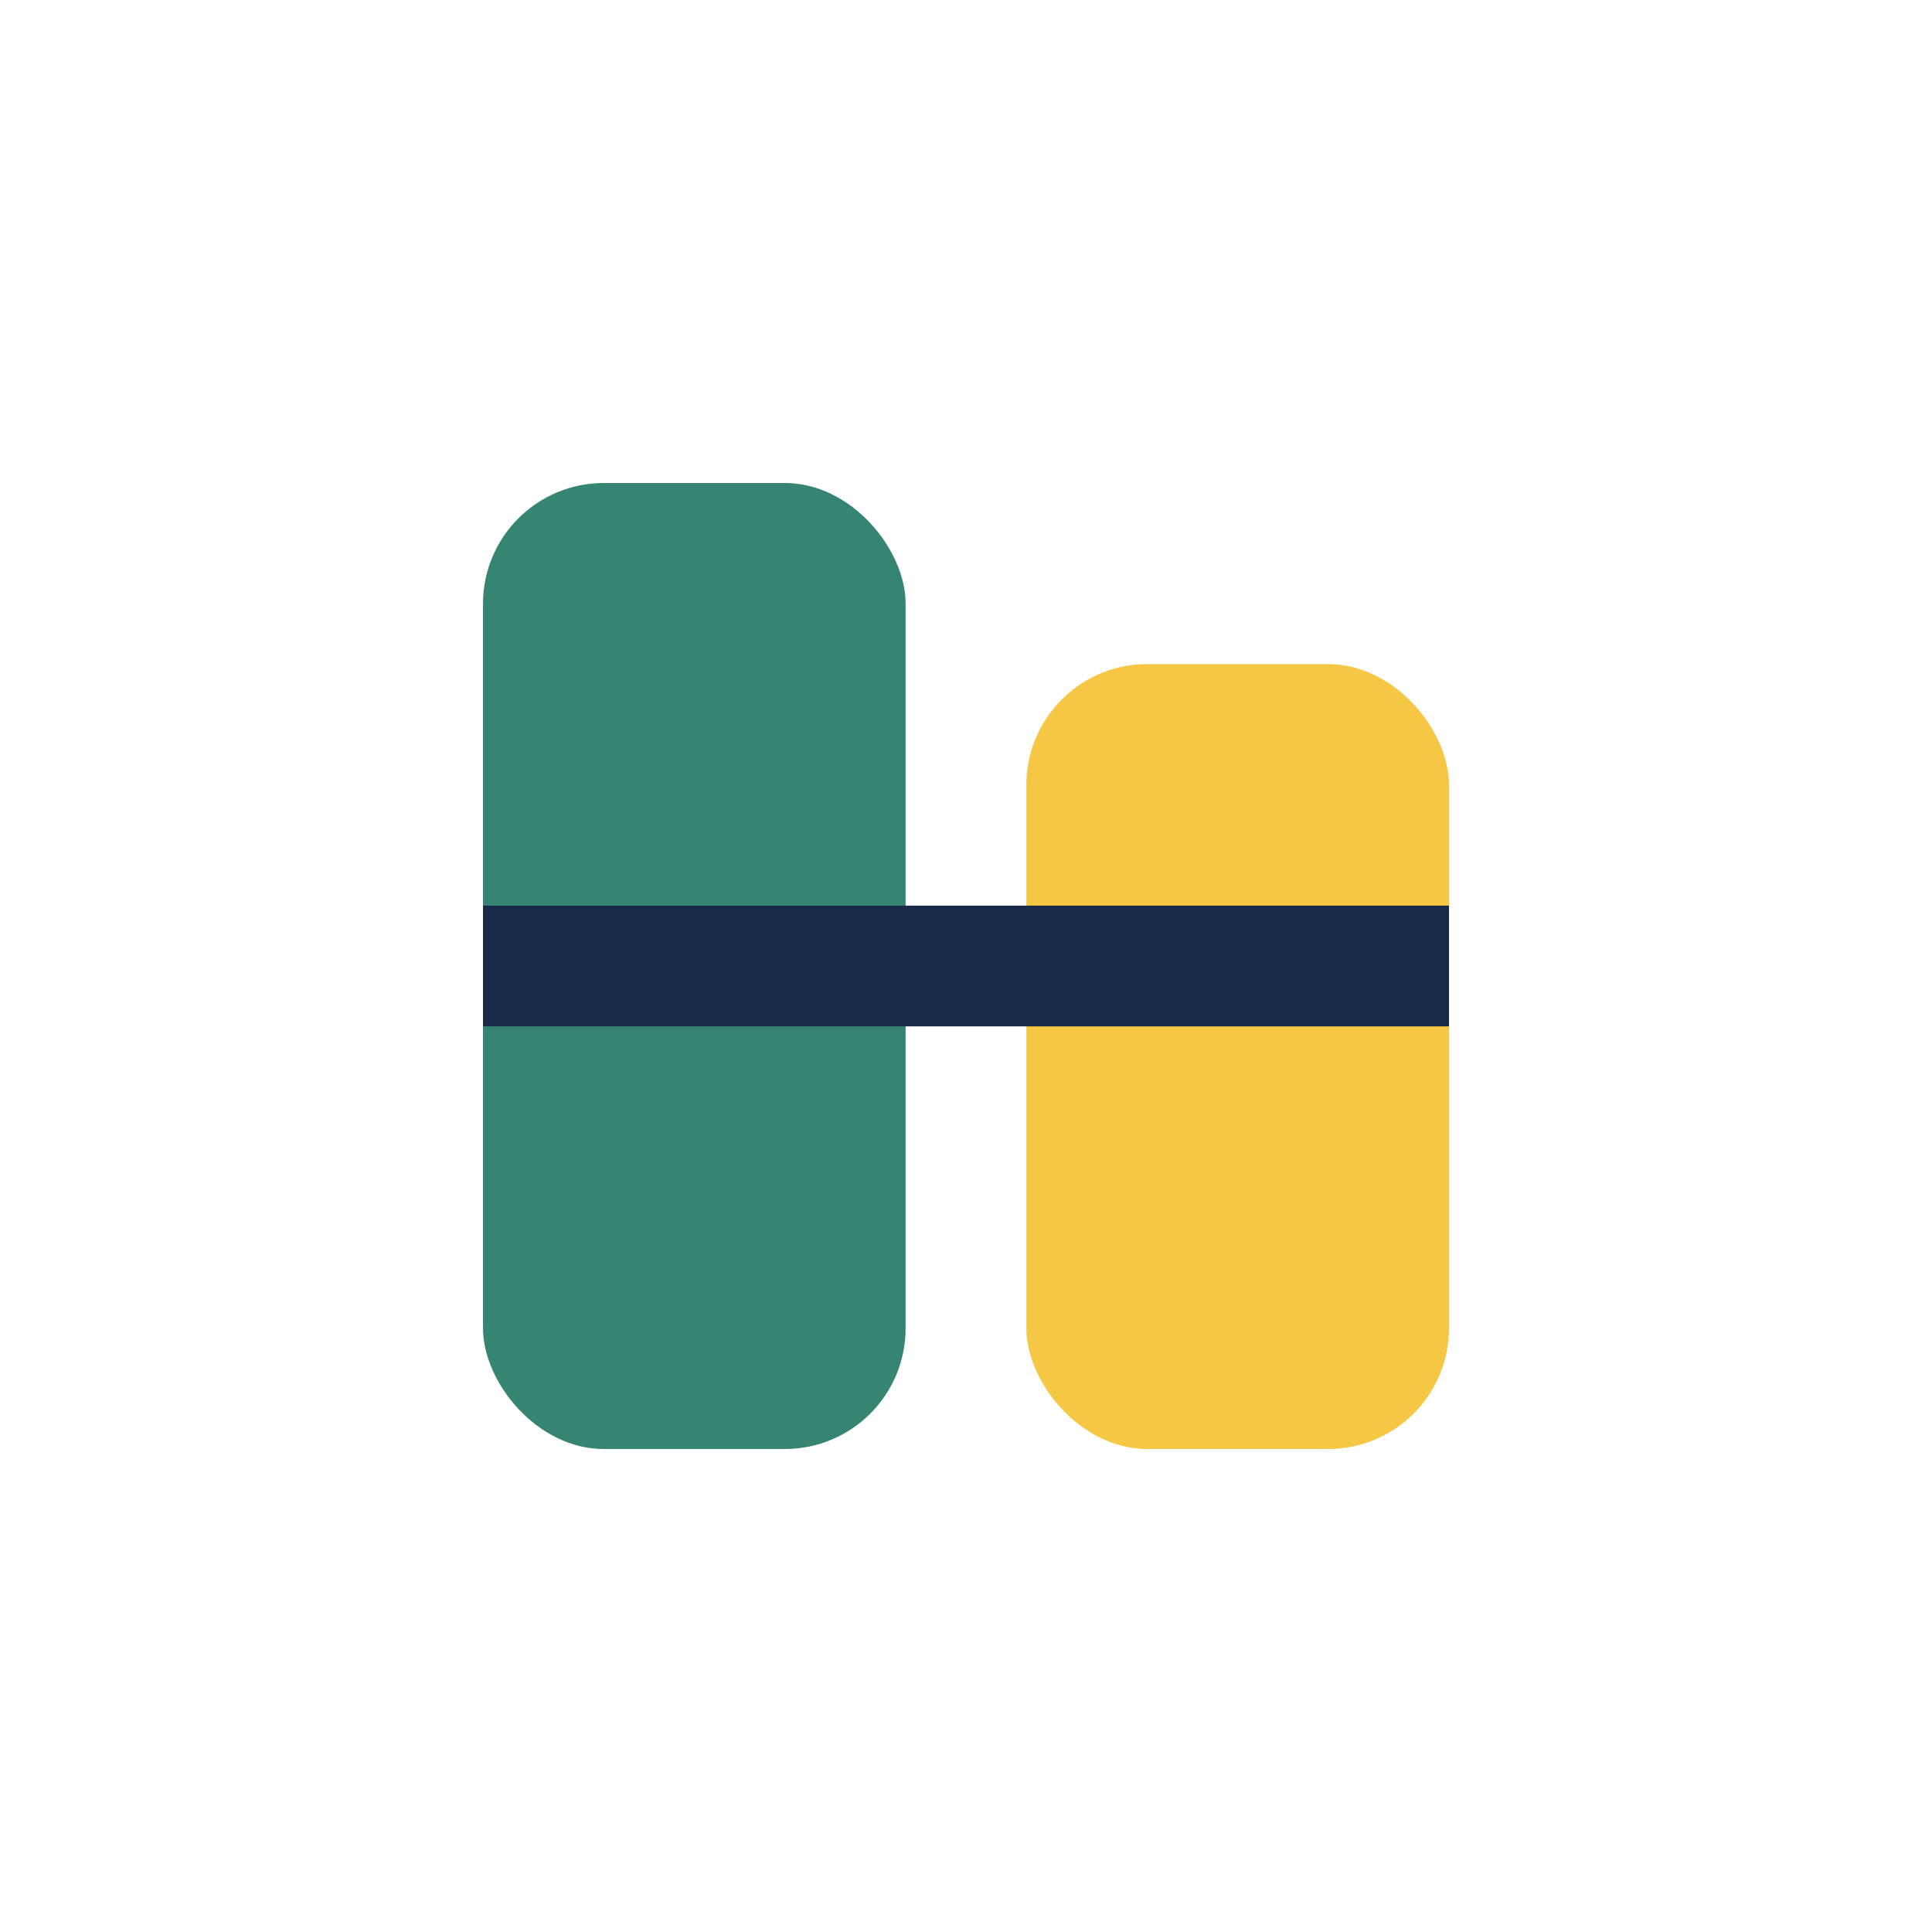 <?xml version="1.0" encoding="UTF-8"?>
<svg xmlns="http://www.w3.org/2000/svg" width="32" height="32" viewBox="0 0 32 32"><rect x="8" y="8" width="7" height="16" rx="2" fill="#368572"/><rect x="17" y="11" width="7" height="13" rx="2" fill="#F6C744"/><path d="M8 16h16" stroke="#182A47" stroke-width="2"/></svg>